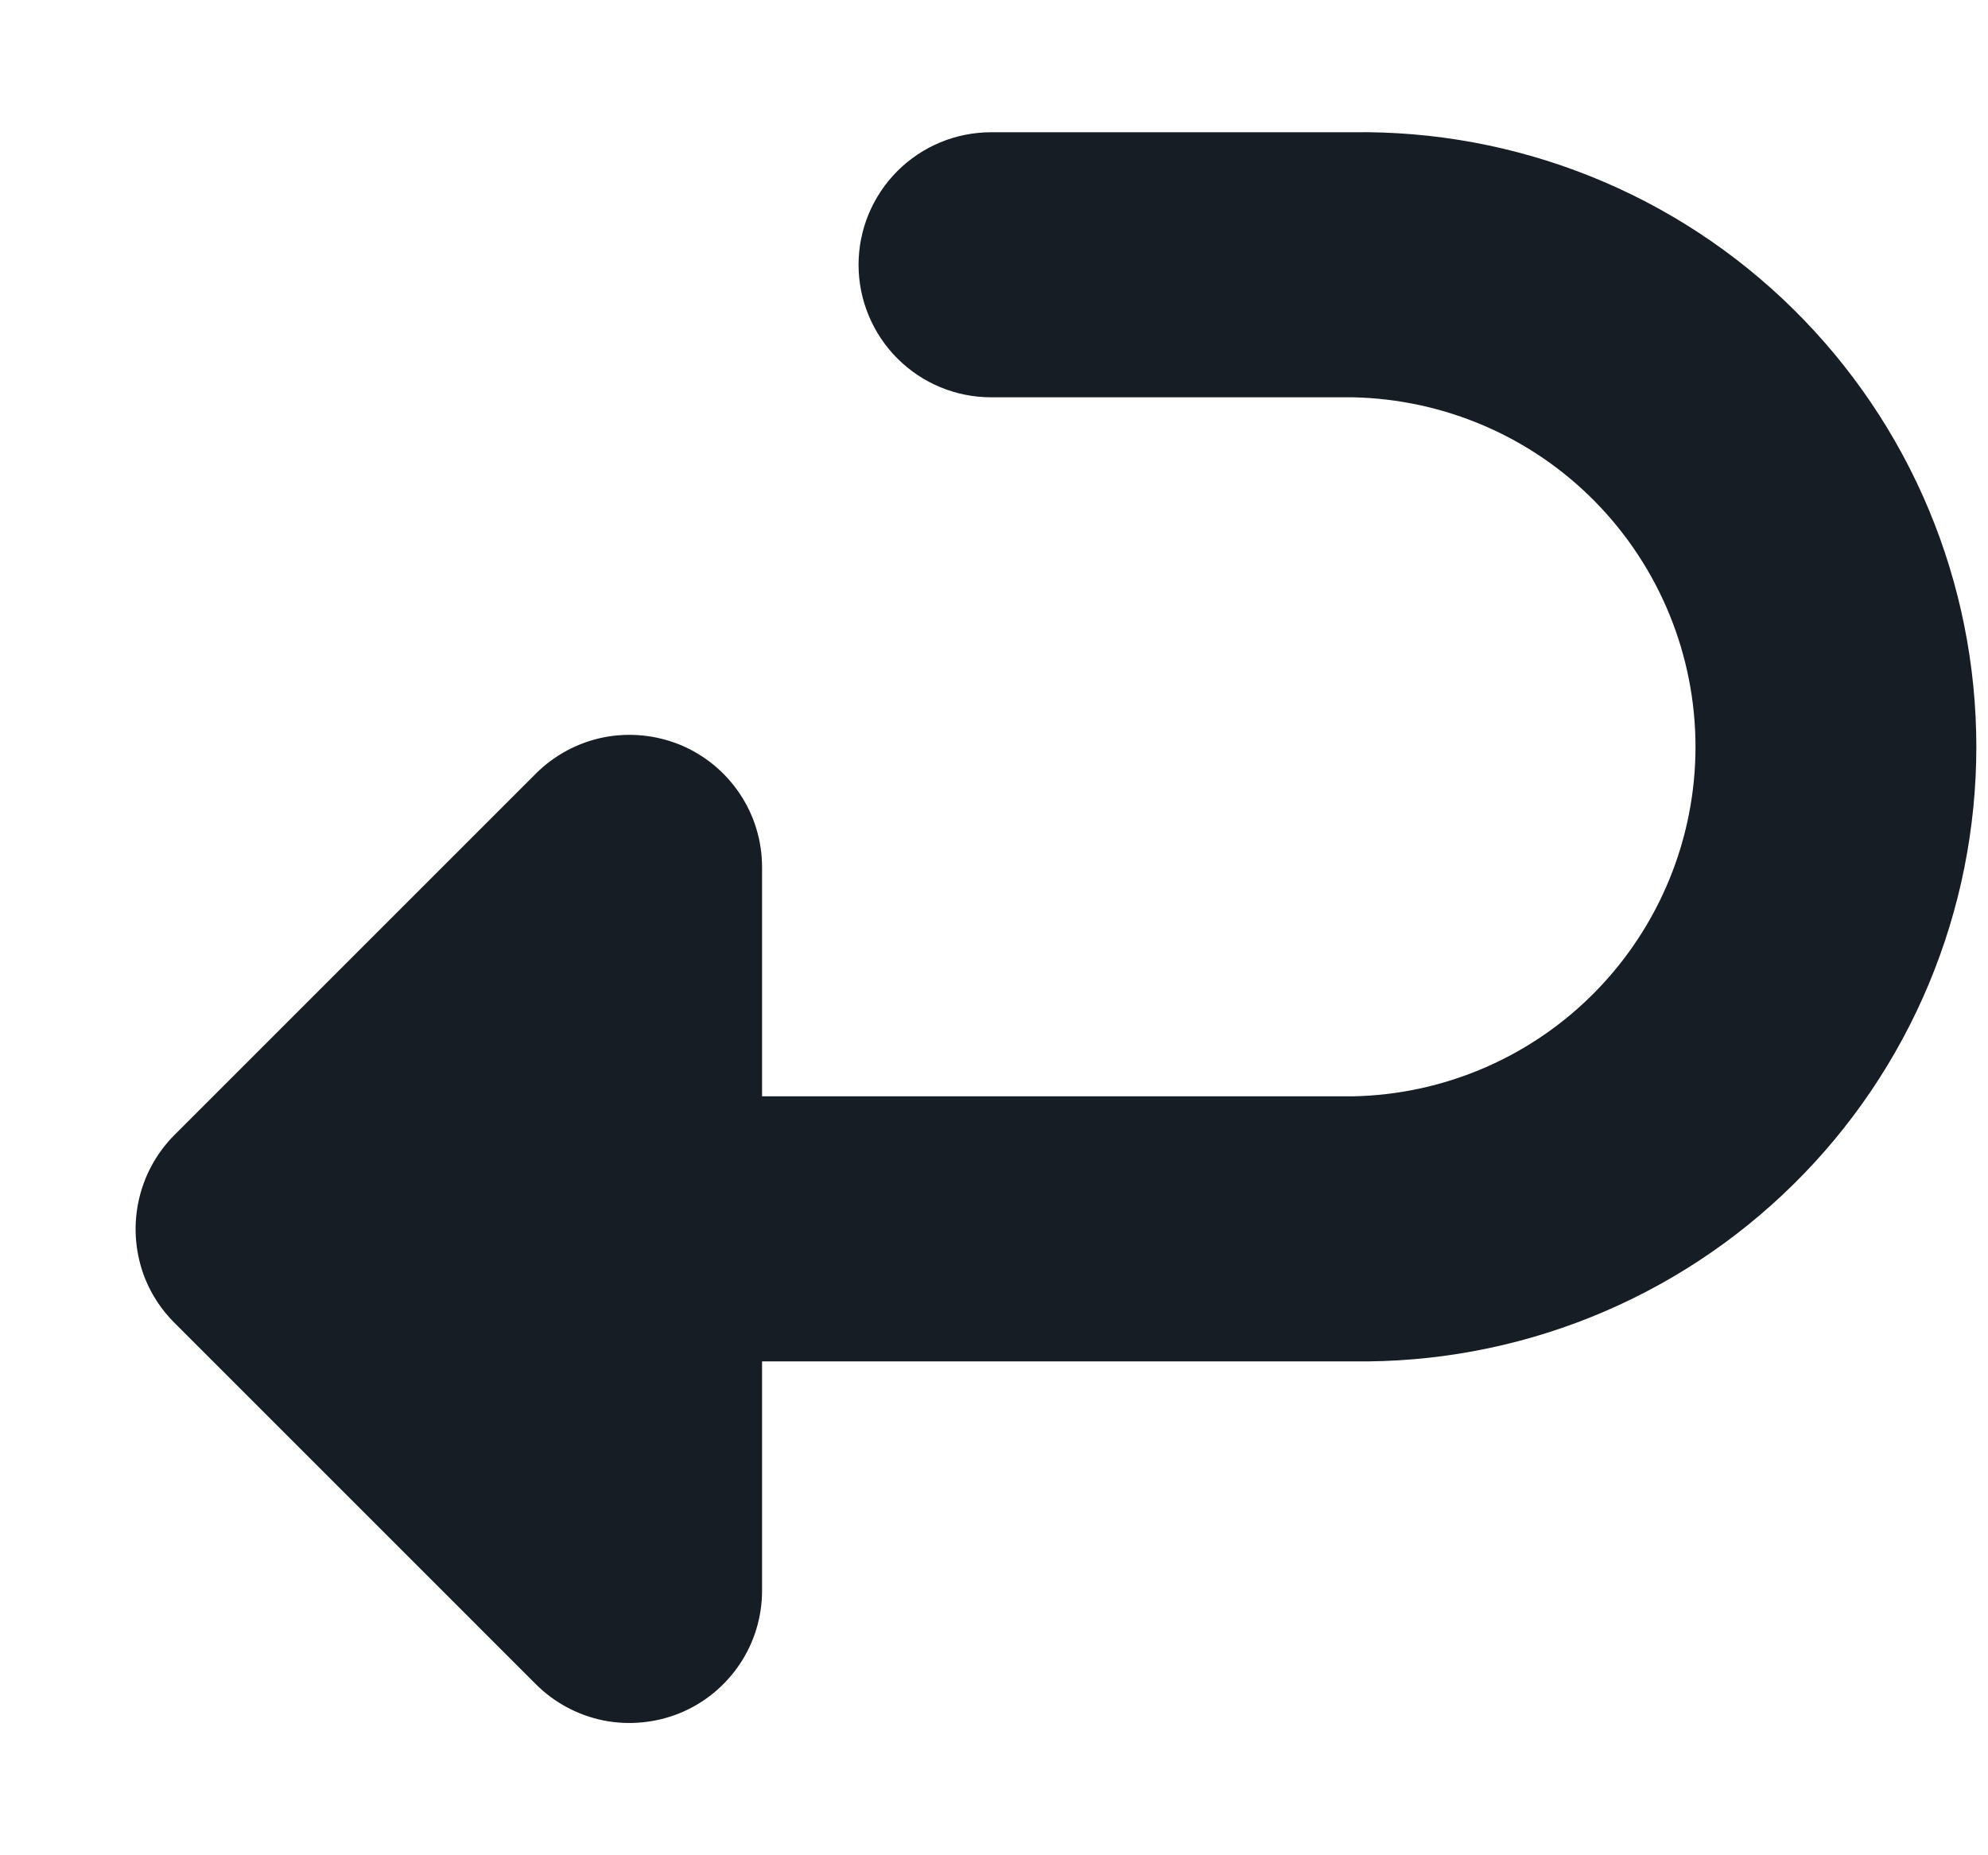 <svg width="15" height="14" viewBox="0 0 15 14" fill="none" xmlns="http://www.w3.org/2000/svg">
<g clip-path="url(#clip0_282_148)">
<path fill-rule="evenodd" clip-rule="evenodd" d="M7.478 0.998C7.213 0.998 6.959 1.103 6.771 1.291C6.584 1.478 6.478 1.733 6.478 1.998C6.478 2.263 6.584 2.518 6.771 2.705C6.959 2.893 7.213 2.998 7.478 2.998H10.206C10.897 3.012 11.555 3.295 12.038 3.788C12.522 4.282 12.793 4.945 12.793 5.636C12.793 6.326 12.522 6.989 12.038 7.483C11.555 7.976 10.897 8.26 10.206 8.273H5.75V6.545C5.75 6.347 5.692 6.154 5.582 5.99C5.472 5.825 5.316 5.697 5.133 5.621C4.95 5.546 4.749 5.526 4.555 5.564C4.361 5.603 4.183 5.698 4.043 5.838L1.317 8.564C1.177 8.704 1.082 8.882 1.043 9.076C1.004 9.27 1.023 9.471 1.097 9.654C1.146 9.773 1.218 9.884 1.315 9.981L4.043 12.709C4.183 12.849 4.361 12.944 4.555 12.983C4.749 13.021 4.95 13.001 5.133 12.926C5.316 12.85 5.472 12.722 5.582 12.557C5.692 12.393 5.75 12.2 5.75 12.002V10.273H10.206C10.821 10.282 11.431 10.169 12.002 9.94C12.573 9.711 13.092 9.371 13.53 8.939C13.968 8.508 14.316 7.993 14.553 7.426C14.79 6.859 14.912 6.25 14.912 5.636C14.912 5.021 14.79 4.412 14.553 3.845C14.316 3.278 13.968 2.764 13.53 2.332C13.092 1.9 12.573 1.56 12.002 1.331C11.431 1.102 10.821 0.989 10.206 0.998H7.478Z" fill="#161D25"/>
</g>
<defs>
<clipPath id="clip0_282_148">
<rect width="14" height="14" fill="white" transform="translate(0.933)"/>
</clipPath>
</defs>
</svg>
